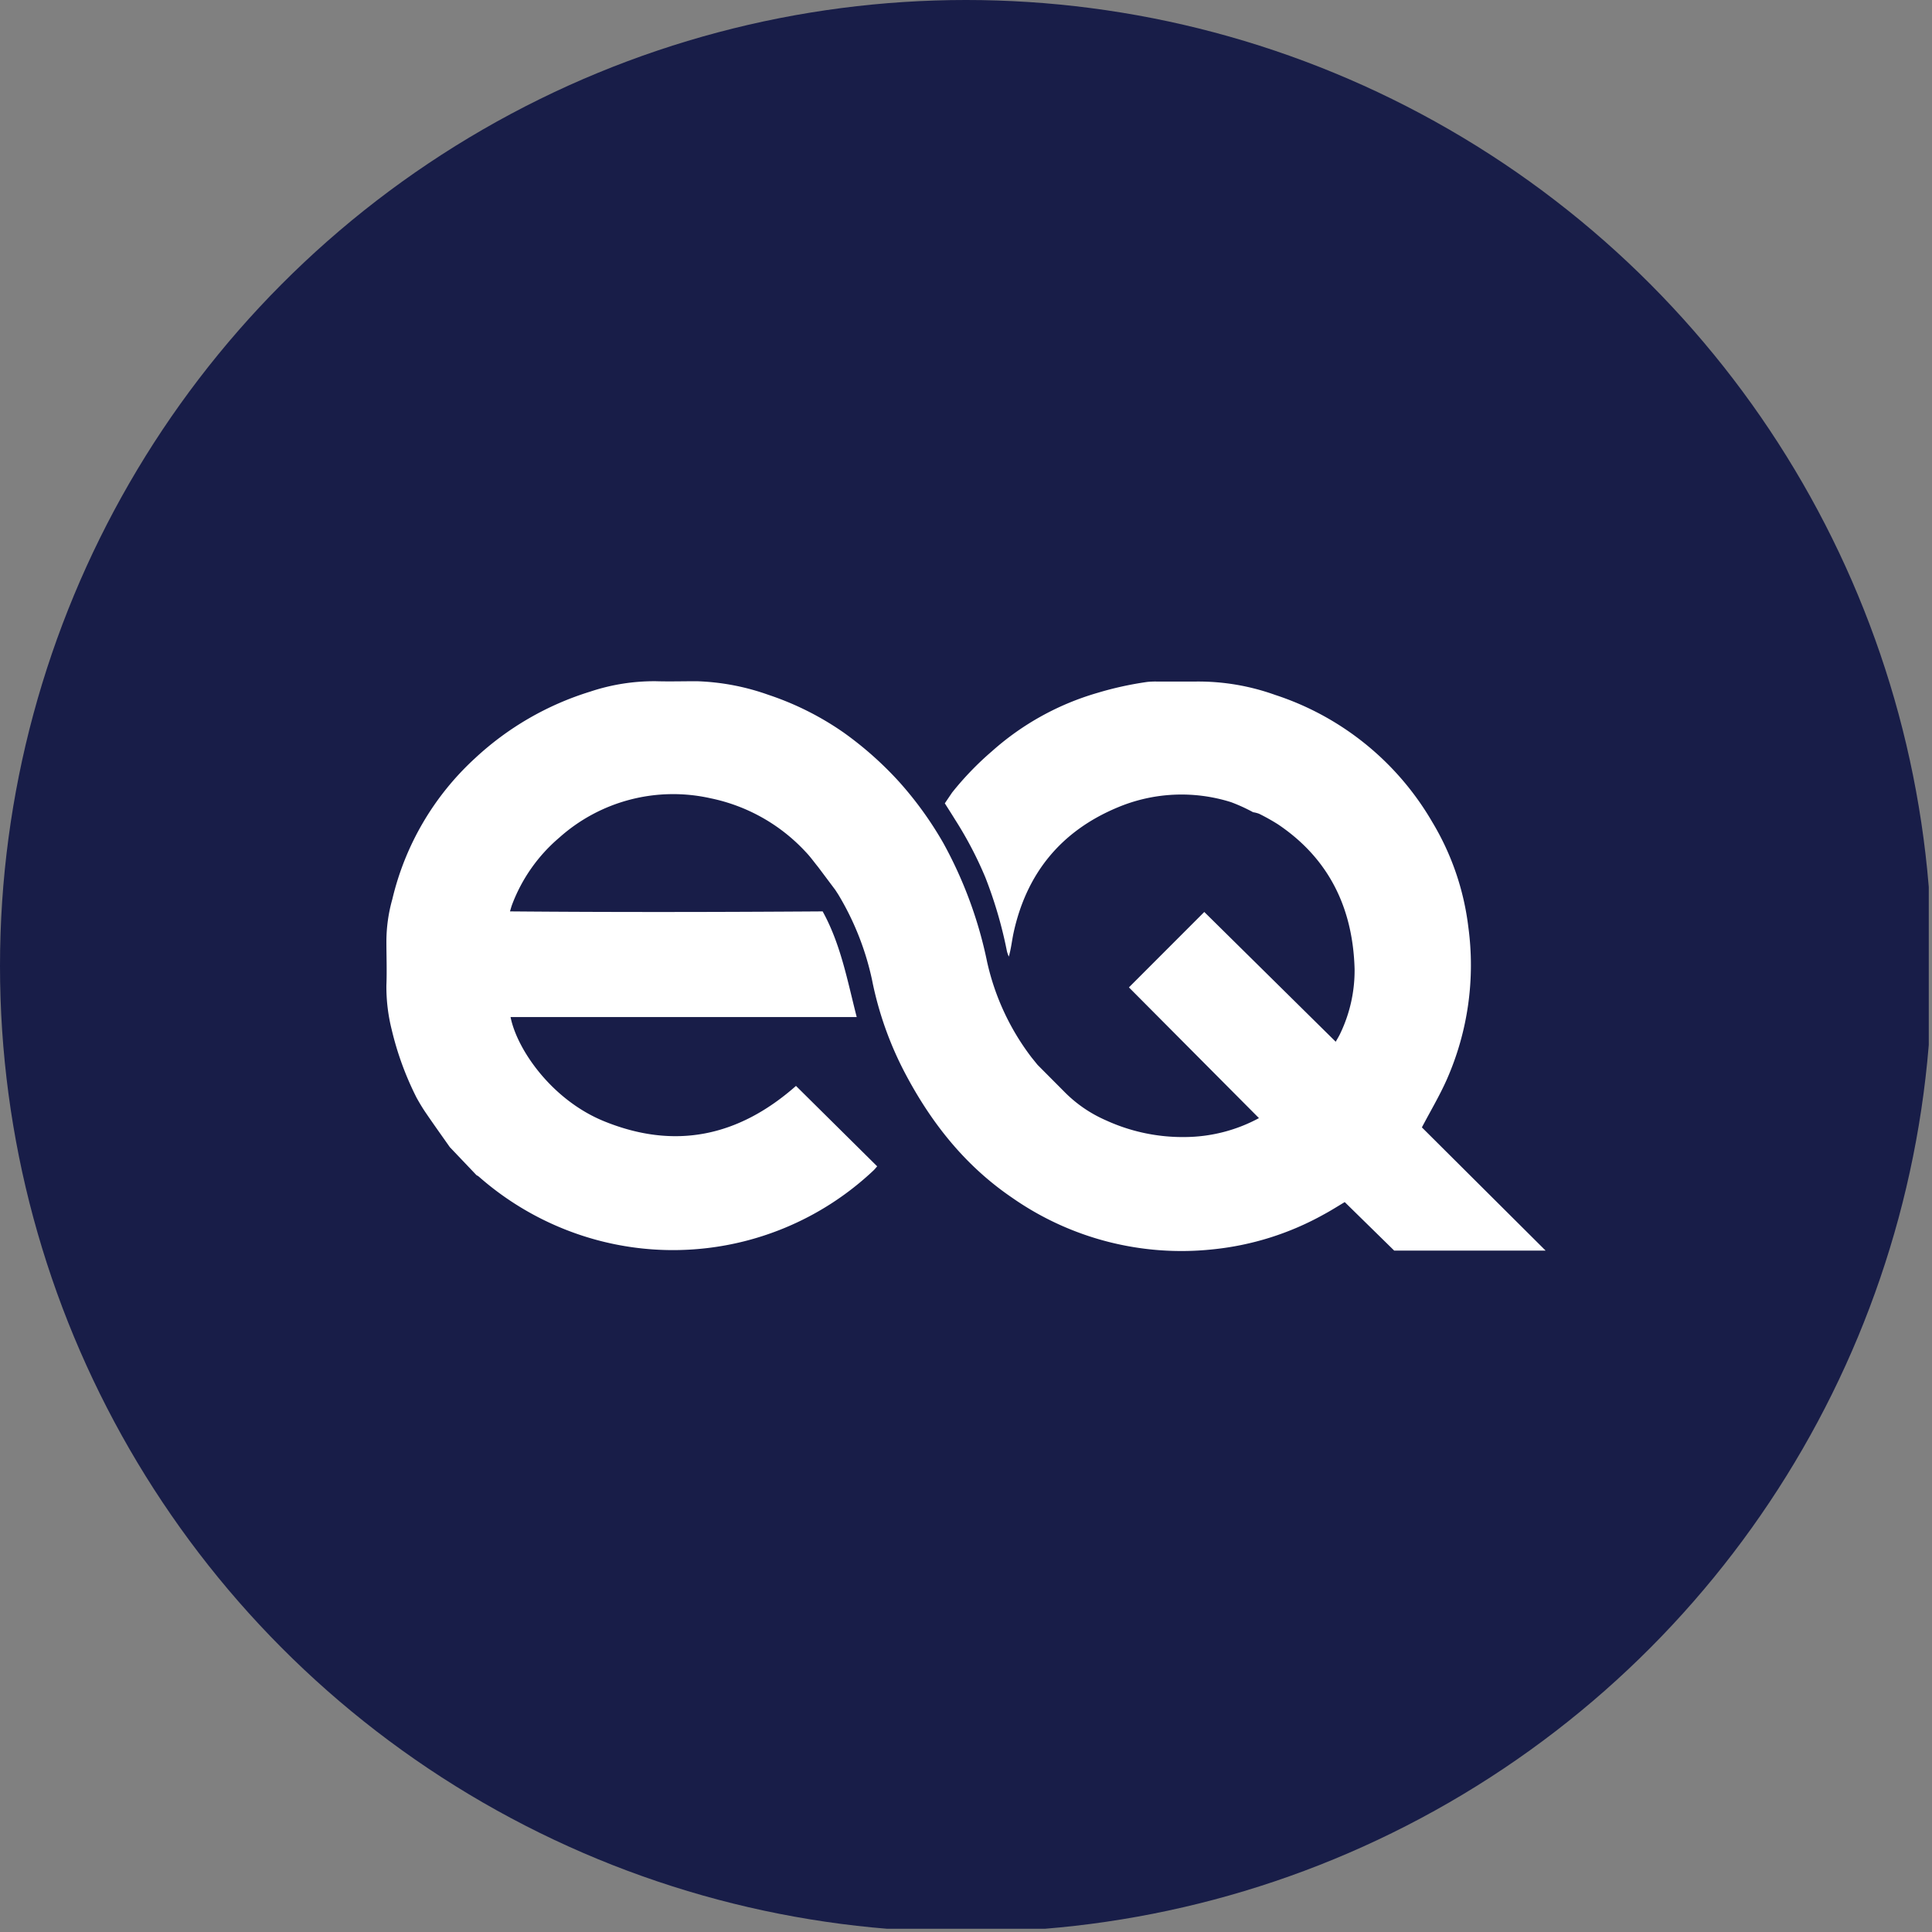 <?xml version='1.0' encoding='utf-8'?>
<svg xmlns="http://www.w3.org/2000/svg" viewBox="0 0 300 300" width="300" height="300">
  <rect x="0" y="0" width="300" height="300" fill="#808080" stroke="none"/>
  <defs><clipPath id="bz_circular_clip"><circle cx="150.0" cy="150.0" r="150.0" /></clipPath></defs><g clip-path="url(#bz_circular_clip)"><rect x="-0.5" y="-0.5" width="300" height="300" fill="#181d48" />
  <path d="M64.68,170.44a47.489,47.489,0,0,1-3.86-10.57A27.259,27.259,0,0,1,60,153c.09-2.28,0-4.56,0-6.84a24.347,24.347,0,0,1,.92-6.53,43.129,43.129,0,0,1,12.81-21.86,46.191,46.191,0,0,1,17.9-10.37,31.399,31.399,0,0,1,10.24-1.62c2.1.06,4.2,0,6.3,0a36.461,36.461,0,0,1,11.14,2.11A45.589,45.589,0,0,1,131,113.75h0a54.005,54.005,0,0,1,8.58,7.61,55.418,55.418,0,0,1,6.91,9.57,65.56,65.56,0,0,1,6.79,18.44,37.999,37.999,0,0,0,6.9,14.83h0l.93,1.15h0l4.1,4.12h0a20.612,20.612,0,0,0,6.49,4.48,28.571,28.571,0,0,0,12.22,2.61,24.491,24.491,0,0,0,11.57-2.94l-20.19-20.3L187,141.61l20.41,20.15c.26-.46.52-.87.72-1.31a22.61,22.61,0,0,0,2.21-10c-.27-9.4-3.93-17.09-11.9-22.45a32.233,32.233,0,0,0-2.93-1.64,4.701,4.701,0,0,0-.93-.24h0a26.883,26.883,0,0,0-3.42-1.56,25.59,25.59,0,0,0-17.65.83c-8.78,3.67-14.16,10.27-16.15,19.58-.24,1.16-.36,2.34-.71,3.57a4.909,4.909,0,0,1-.29-.81,67.19,67.19,0,0,0-3.36-11.5,58.705,58.705,0,0,0-4.72-9c-.49-.8-1-1.59-1.57-2.49l1.13-1.67h0a47.255,47.255,0,0,1,6.17-6.4,42.26,42.26,0,0,1,16.4-9.08,52.245,52.245,0,0,1,7.73-1.7,12.793,12.793,0,0,1,1.52-.06h6a35.319,35.319,0,0,1,12.36,2.08,44,44,0,0,1,24.38,19.73,41.17,41.17,0,0,1,5.6,16.29,44,44,0,0,1-3.33,23.67c-1.11,2.51-2.52,4.87-3.88,7.46L240,194.19H216.49l-7.68-7.53c-1.11.66-2.14,1.32-3.22,1.9A44.611,44.611,0,0,1,188.31,194a45.88,45.88,0,0,1-31.12-8c-7.26-4.93-12.52-11.55-16.58-19.22a53.49,53.49,0,0,1-5.21-14.67,43.24,43.24,0,0,0-5.25-13.24h0l-.45-.69h0l-2.66-3.55h0c-.64-.78-1.22-1.61-1.92-2.33a27.74,27.74,0,0,0-14.81-8.35,26.51,26.51,0,0,0-23.49,6.14,25.4,25.4,0,0,0-7.3,10.37c-.11.29-.19.6-.33,1.06,16.22.14,32.33.11,48.55,0,2.81,5.09,3.84,10.74,5.29,16.41H79.28c1,5.05,6.4,12.85,14.48,16.16,11,4.49,20.89,2.42,29.84-5.47q6.24,6.18,12.61,12.49c-.22.24-.39.47-.6.66a45.37,45.37,0,0,1-42.85,10.8,45.83,45.83,0,0,1-18.39-9.85,1.542,1.542,0,0,0-.37-.23h0l-4.15-4.36h0c-1.28-1.82-2.57-3.62-3.82-5.46-.52-.77-1-1.59-1.44-2.39Z" fill="#fff" />
</g></svg>